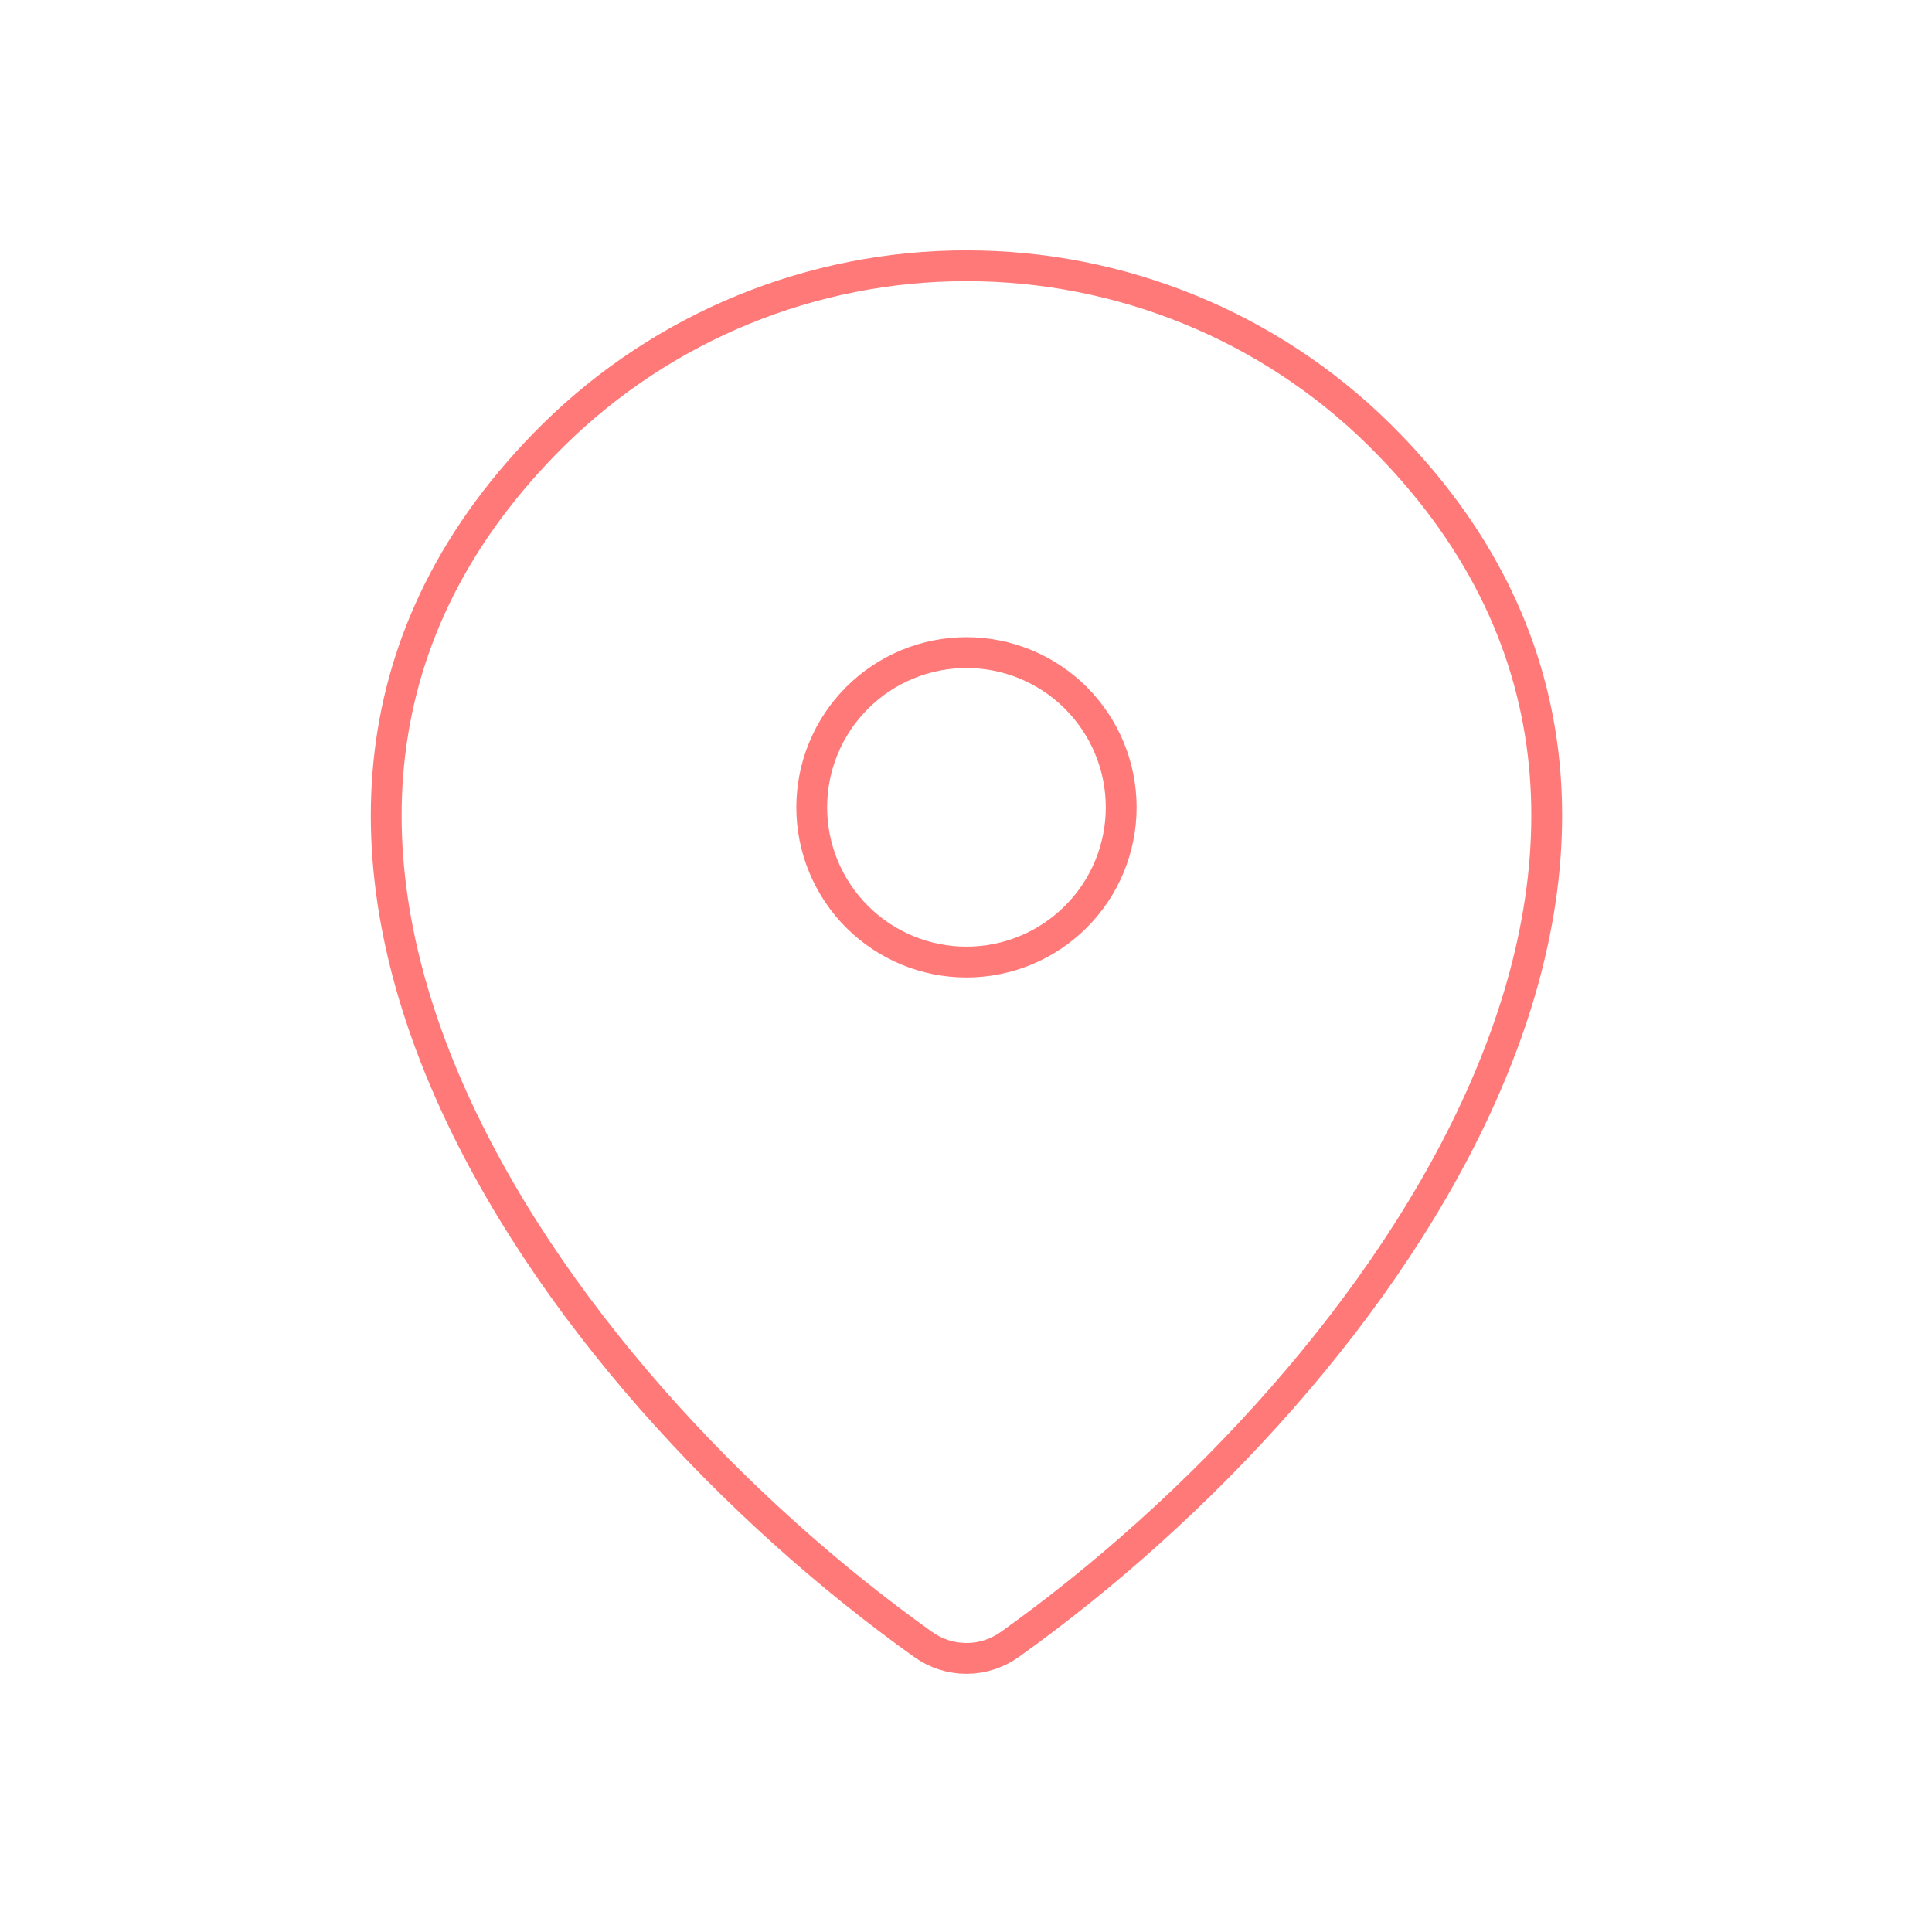 <svg width="307" height="307" viewBox="0 0 307 307" fill="none" xmlns="http://www.w3.org/2000/svg">
<path d="M160.459 261.307C158.452 262.748 156.044 263.523 153.574 263.523C151.104 263.523 148.696 262.748 146.69 261.307C87.322 218.992 24.316 131.951 88.011 69.055C105.497 51.854 129.046 42.219 153.574 42.23C178.162 42.23 201.754 51.88 219.138 69.043C282.833 131.938 219.826 218.967 160.459 261.307Z" stroke="#FF7979" stroke-width="4.897" stroke-linecap="round" stroke-linejoin="round"/>
<path d="M153.574 152.875C160.095 152.875 166.349 150.284 170.96 145.673C175.572 141.062 178.162 134.808 178.162 128.287C178.162 121.766 175.572 115.512 170.96 110.901C166.349 106.29 160.095 103.699 153.574 103.699C147.053 103.699 140.799 106.29 136.188 110.901C131.577 115.512 128.986 121.766 128.986 128.287C128.986 134.808 131.577 141.062 136.188 145.673C140.799 150.284 147.053 152.875 153.574 152.875Z" stroke="#FF7979" stroke-width="4.897" stroke-linecap="round" stroke-linejoin="round"/>
</svg>
